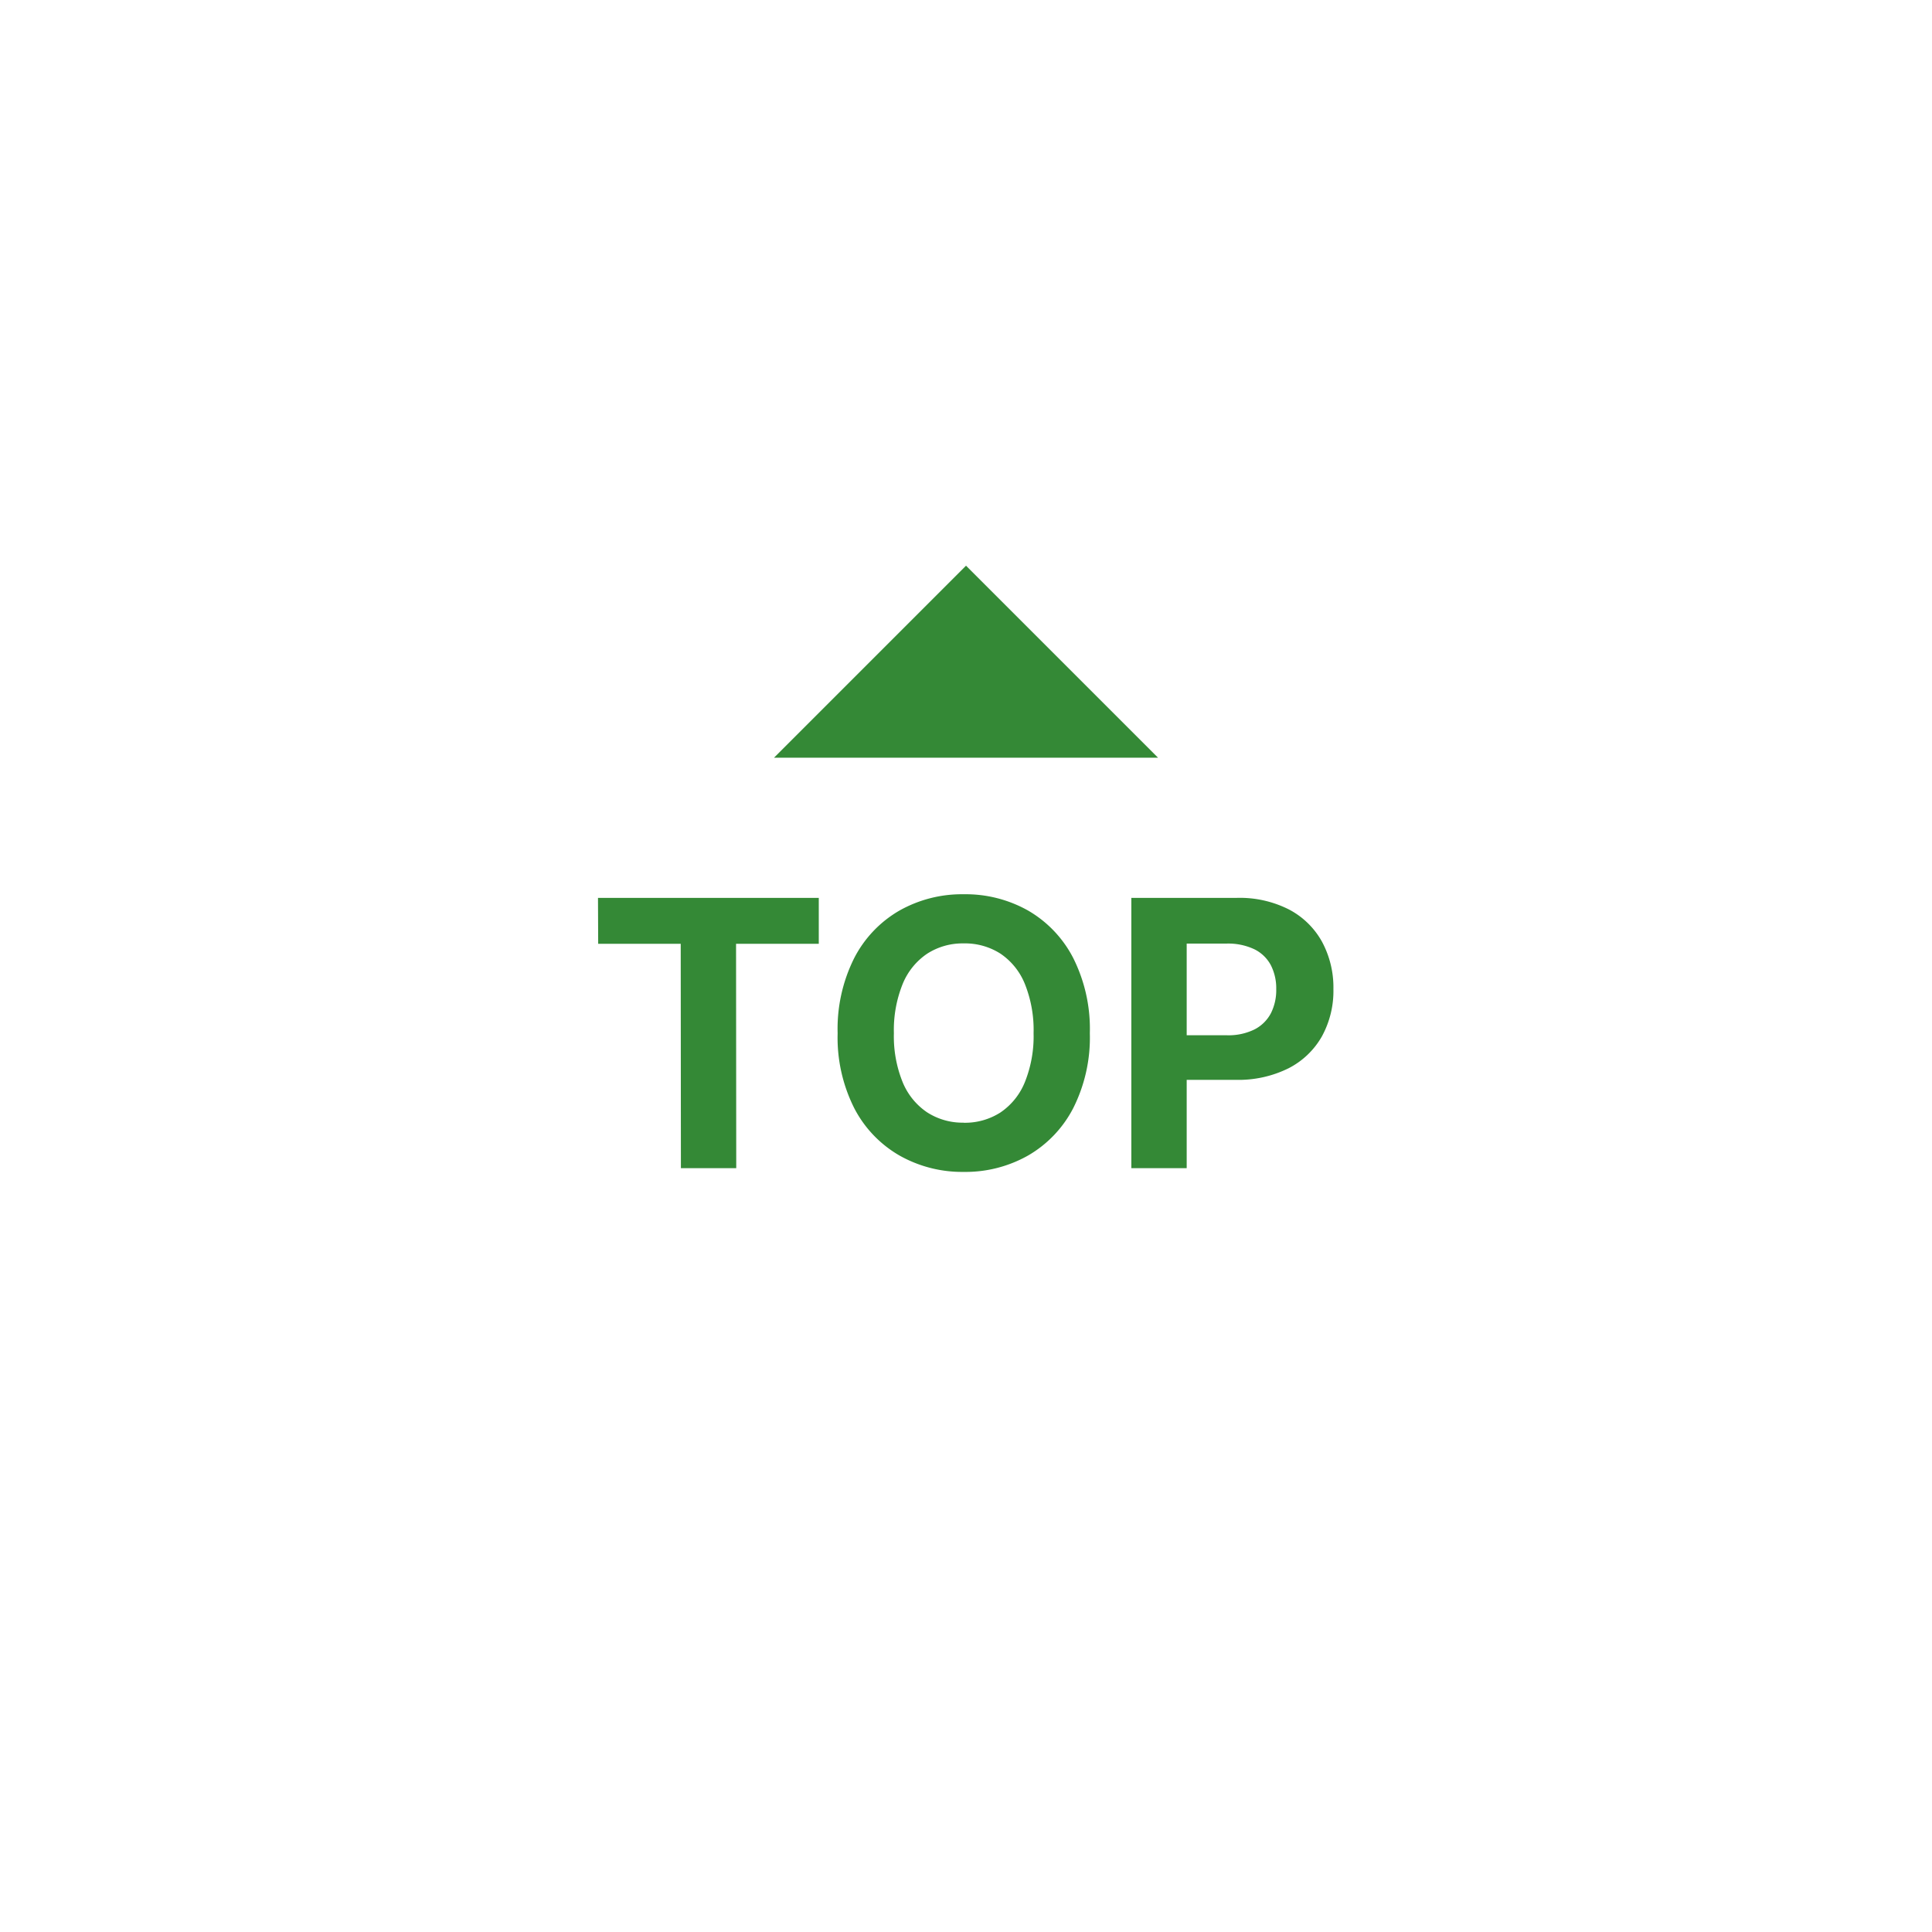 <svg xmlns="http://www.w3.org/2000/svg" xmlns:xlink="http://www.w3.org/1999/xlink" width="104" height="104" viewBox="0 0 104 104"><defs><filter id="a" x="0" y="0" width="104" height="104" filterUnits="userSpaceOnUse"><feOffset dy="2" input="SourceAlpha"/><feGaussianBlur stdDeviation="4" result="b"/><feFlood flood-color="#078"/><feComposite operator="in" in2="b"/><feComposite in="SourceGraphic"/></filter></defs><g transform="translate(-636 1430) rotate(-90)"><g transform="matrix(0, 1, -1, 0, 1430, 636)" filter="url(#a)"><circle cx="40" cy="40" r="40" transform="translate(12 90) rotate(-90)" fill="#fff"/></g><g transform="translate(1367.604 688) rotate(-45)"><path d="M14.618,14.618H0L14.618,0Z" transform="translate(7.97 7.971)" fill="#348936"/><path d="M-19.8-12.08l-.01-2.471H-7.925v2.471h-4.453L-12.368,0h-2.979l-.01-12.08ZM-.122.2A6.852,6.852,0,0,1-3.584-.684,6.254,6.254,0,0,1-6.016-3.232a8.446,8.446,0,0,1-.894-4.033,8.5,8.5,0,0,1,.894-4.048,6.246,6.246,0,0,1,2.432-2.554,6.852,6.852,0,0,1,3.462-.879,6.845,6.845,0,0,1,3.467.879,6.256,6.256,0,0,1,2.427,2.554,8.5,8.5,0,0,1,.894,4.048,8.446,8.446,0,0,1-.894,4.033A6.263,6.263,0,0,1,3.345-.684,6.845,6.845,0,0,1-.122.2Zm0-2.646A3.534,3.534,0,0,0,1.855-3,3.588,3.588,0,0,0,3.169-4.634a6.6,6.6,0,0,0,.469-2.632,6.653,6.653,0,0,0-.469-2.651,3.588,3.588,0,0,0-1.313-1.631A3.534,3.534,0,0,0-.122-12.1a3.518,3.518,0,0,0-1.973.557A3.607,3.607,0,0,0-3.413-9.907a6.625,6.625,0,0,0-.469,2.642,6.561,6.561,0,0,0,.469,2.627A3.61,3.61,0,0,0-2.095-3.008,3.518,3.518,0,0,0-.122-2.451ZM8.9,0V-14.551h5.674a5.851,5.851,0,0,1,2.822.63,4.324,4.324,0,0,1,1.772,1.738,5.187,5.187,0,0,1,.61,2.544,5.087,5.087,0,0,1-.62,2.544,4.322,4.322,0,0,1-1.8,1.719,6.061,6.061,0,0,1-2.856.62H10.854v-2.4h3.174a3.171,3.171,0,0,0,1.509-.317,2.052,2.052,0,0,0,.879-.874A2.766,2.766,0,0,0,16.7-9.639a2.736,2.736,0,0,0-.288-1.284,2,2,0,0,0-.884-.859,3.287,3.287,0,0,0-1.514-.308H11.88V0Z" transform="translate(-0.345 -0.345) rotate(135)" fill="#348936"/></g></g></svg>